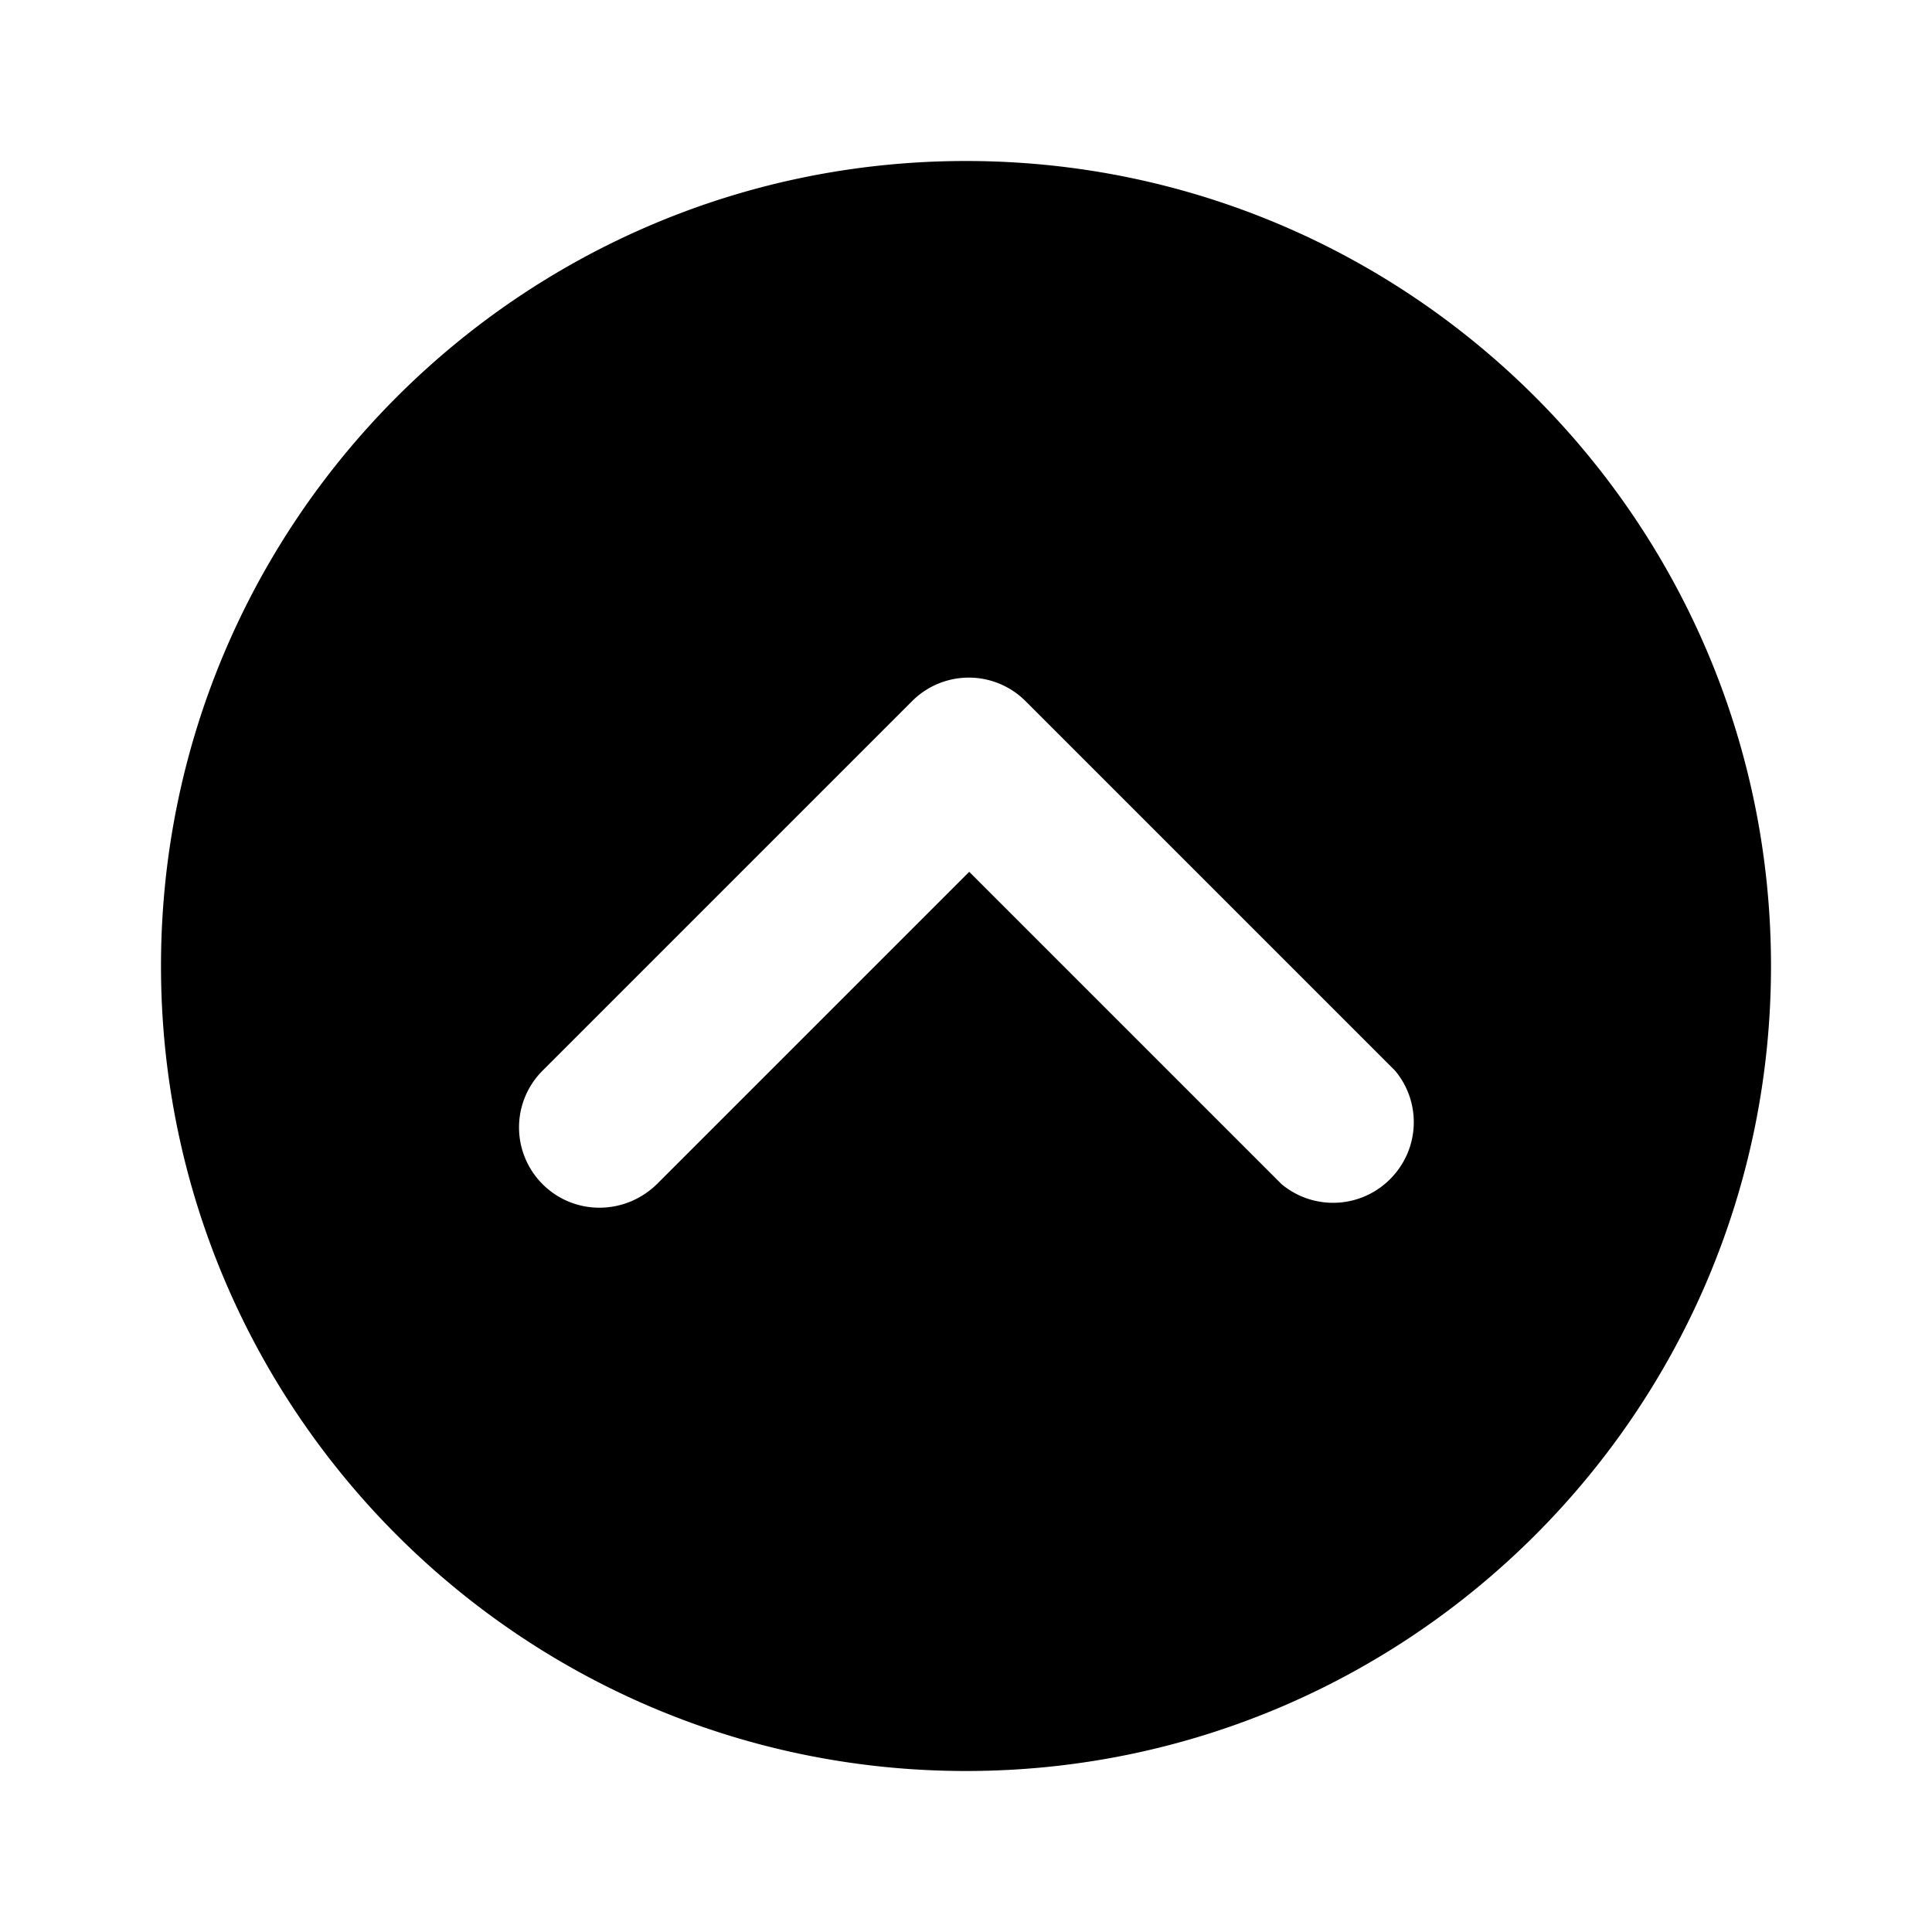 <svg xmlns="http://www.w3.org/2000/svg" width="24" height="24" fill="currentColor" class="mi-solid mi-expand-less-circle" viewBox="0 0 24 24">
  <path d="M12 22c5.52 0 10-4.48 10-10S17.52 2 12 2 2 6.48 2 12s4.48 10 10 10m-5.26-8.7 4.59-4.59a.996.996 0 0 1 1.41 0l4.59 4.59c.31.37.31.91 0 1.28a1 1 0 0 1-1.41.13l-3.88-3.88-3.88 3.88c-.4.39-1.03.39-1.42 0a.996.996 0 0 1 0-1.41"/>
</svg>